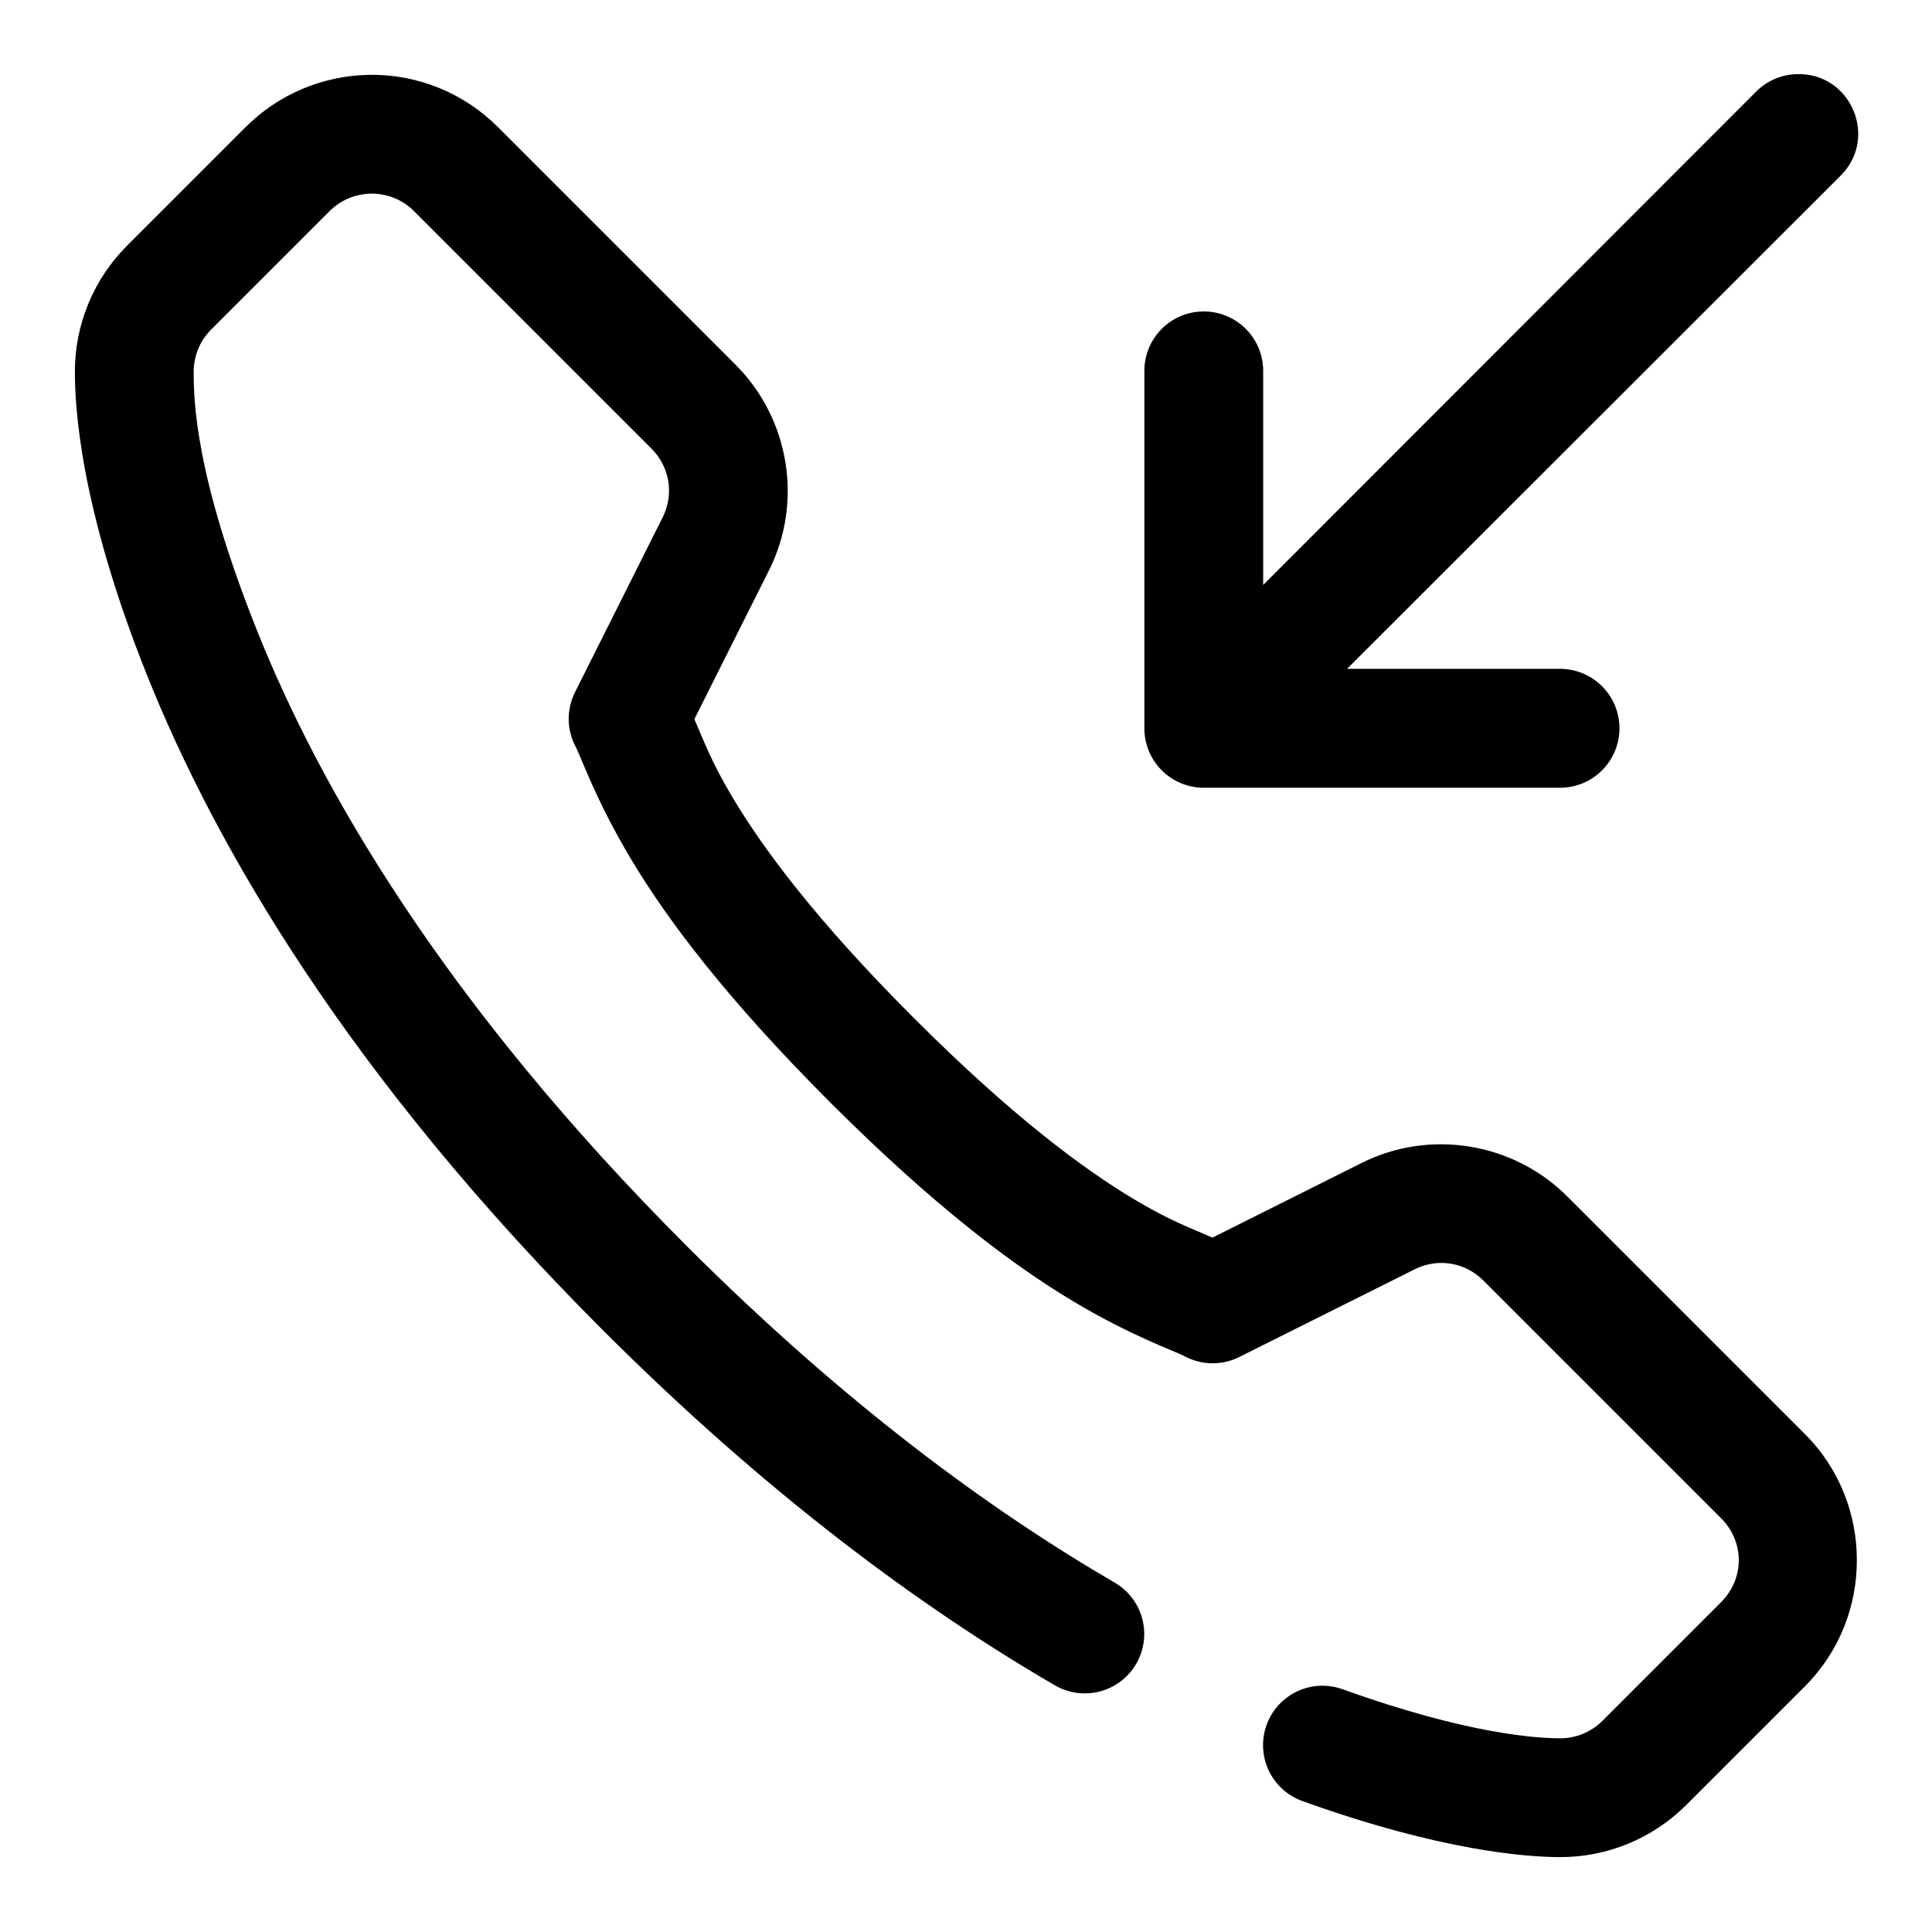 <?xml version="1.0" encoding="UTF-8"?>
<!-- Uploaded to: ICON Repo, www.svgrepo.com, Generator: ICON Repo Mixer Tools -->
<svg fill="#000000" width="800px" height="800px" version="1.1" viewBox="144 144 512 512" xmlns="http://www.w3.org/2000/svg">
 <path d="m620.08 163.65c-4.086 0.121-7.977 1.832-10.824 4.766l-130.5 130.6v-56.426c0.082-4.285-1.582-8.414-4.609-11.445-3.027-3.027-7.16-4.691-11.441-4.606-4.176 0.078-8.148 1.816-11.043 4.828-2.894 3.008-4.477 7.047-4.394 11.223v94.465c0.008 4.156 1.664 8.145 4.602 11.09 2.938 2.941 6.922 4.606 11.082 4.621h94.465c5.629 0 10.832-3.004 13.645-7.879 2.816-4.875 2.816-10.883 0-15.758-2.812-4.879-8.016-7.883-13.645-7.883h-56.43l130.6-130.5c10.418-10.027 2.949-27.629-11.5-27.09zm-378.16 0.184c-12.25 0.18-24.047 5.07-32.781 13.809l-31.488 31.488c-8.891 8.891-13.844 20.949-13.809 33.488 0.027 8.793 1.133 35.348 19.16 80.41 18.168 45.422 53.469 106.18 120.63 173.34 43.512 43.512 84.27 73.52 119.95 94.277 4.867 2.824 10.871 2.836 15.75 0.035 4.879-2.805 7.891-7.996 7.902-13.625 0.012-5.625-2.977-10.832-7.844-13.652-33.297-19.371-71.82-47.617-113.5-89.301-64.355-64.355-97.137-121.39-113.68-162.76-16.688-41.723-16.859-61.496-16.883-68.789-0.012-4.191 1.645-8.227 4.582-11.164l31.488-31.488c2.867-2.867 6.793-4.519 10.949-4.582 4.234-0.059 8.324 1.598 11.316 4.582l62.977 62.977c4.863 4.863 6.035 12.113 2.981 18.207l-23.246 46.371c-2.285 4.562-2.215 9.949 0.184 14.449 1.473 2.762 5.312 14.156 14.762 29.922 9.449 15.766 25.004 36.629 52.613 64.238 27.602 27.602 48.445 43.164 64.176 52.613 15.73 9.445 27.07 13.273 29.855 14.758 4.504 2.398 9.891 2.469 14.453 0.184l46.496-23.246c6.113-3.059 13.344-1.879 18.203 2.984l62.977 62.977c6.266 6.266 6.266 15.996 0 22.262l-31.488 31.488c-2.938 2.938-6.977 4.594-11.164 4.582-5.578-0.016-23.781-0.832-57.656-13.008-3.93-1.41-8.262-1.203-12.039 0.578-3.777 1.781-6.691 4.992-8.102 8.922-1.41 3.934-1.203 8.262 0.582 12.039 1.781 3.777 4.988 6.691 8.922 8.105 36.895 13.254 59.352 14.824 68.234 14.852 12.535 0.035 24.594-4.918 33.484-13.809l31.488-31.488c18.312-18.312 18.312-48.477 0-66.789l-62.977-62.977c-14.328-14.328-36.391-17.965-54.551-8.887l-39.512 19.773c-6.004-2.641-11.277-4.457-21.004-10.301-13.188-7.922-31.926-21.688-58.117-47.879-26.188-26.188-39.957-44.961-47.879-58.18-5.84-9.742-7.656-15.02-10.301-21.031l19.773-39.422c9.109-18.168 5.438-40.227-8.887-54.551l-62.977-62.977c-9.008-9.008-21.277-13.988-34.008-13.809z"/>
</svg>